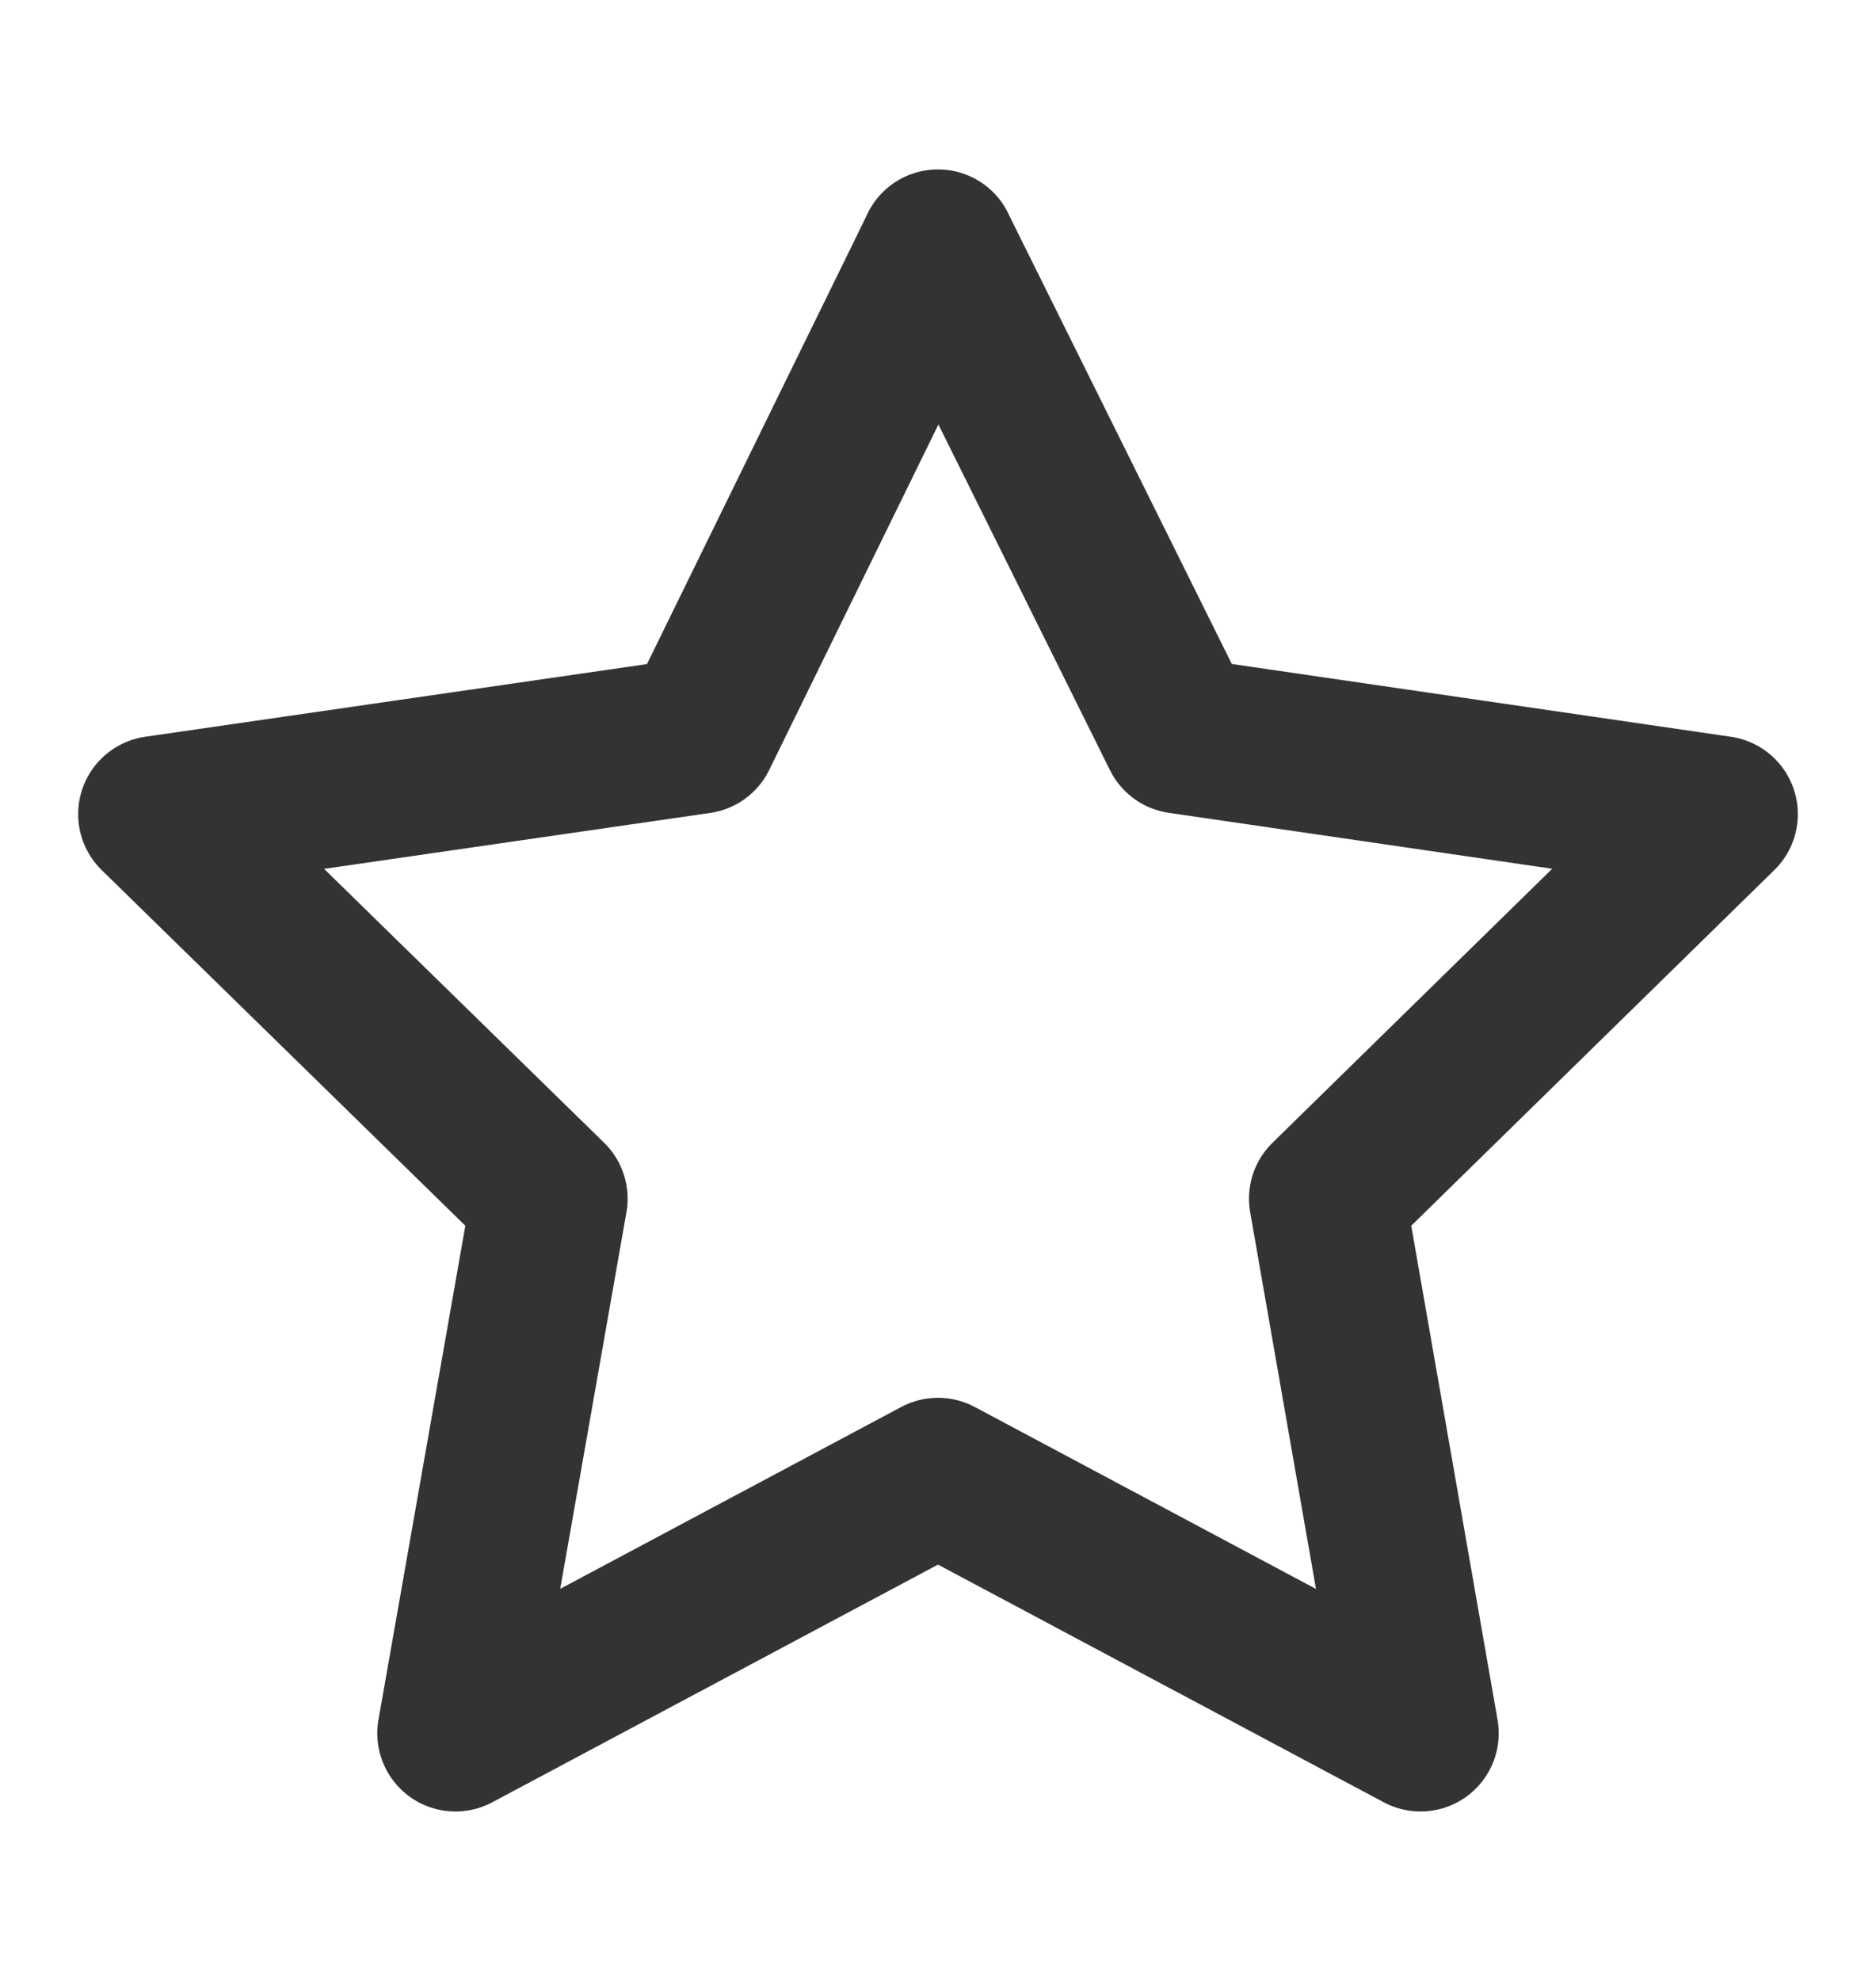 <svg xmlns:xlink="http://www.w3.org/1999/xlink" xmlns="http://www.w3.org/2000/svg" viewBox="0 0 18 19" width="18" height="19" fill="none"><path stroke="#333" stroke-linejoin="round" stroke-width="1.5" d="m9 2.375-2.293 4.68-5.207.754 3.772 3.688-.902 5.128L9 14.157l4.63 2.468-.896-5.128L16.5 7.809l-5.178-.755-2.323-4.679z"></path></svg>